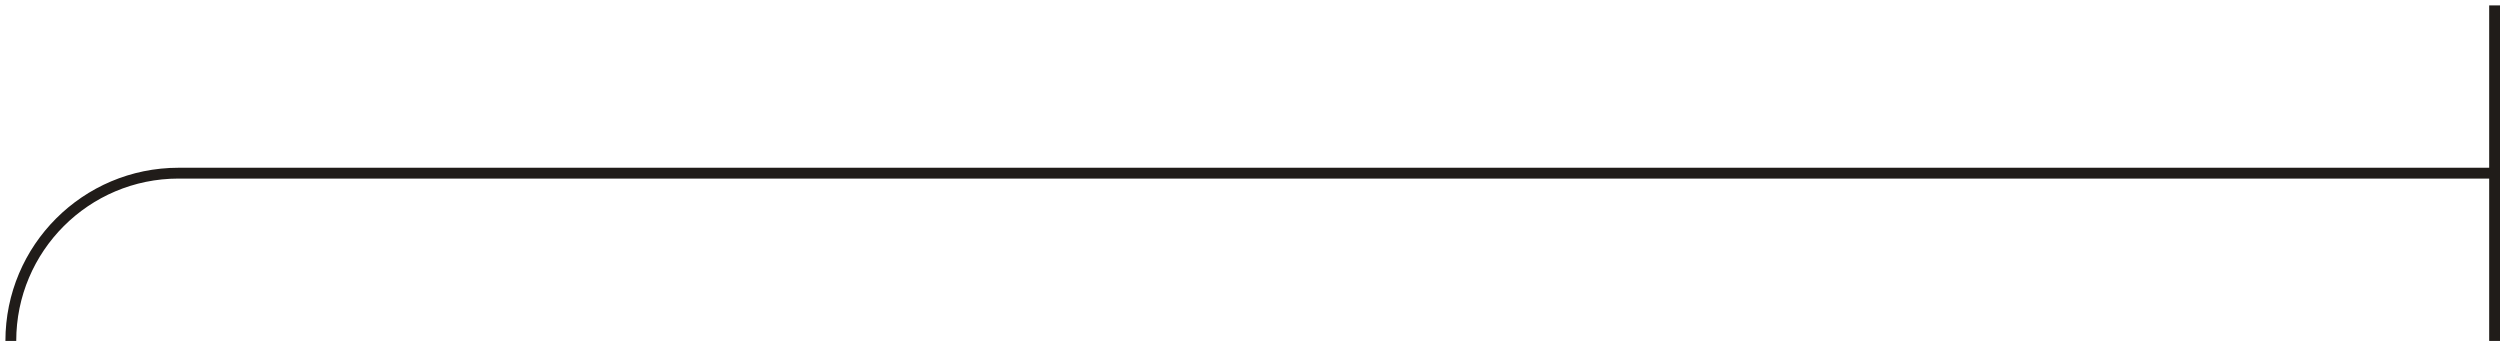 <?xml version="1.0" encoding="UTF-8"?> <svg xmlns="http://www.w3.org/2000/svg" width="231" height="32" viewBox="0 0 231 32" fill="none"><path d="M230.5 0.5V16M230.5 31.5V16M230.5 16H16.5C7.94 16 1 22.94 1 31.5V31.5" stroke="#201C19"></path></svg> 